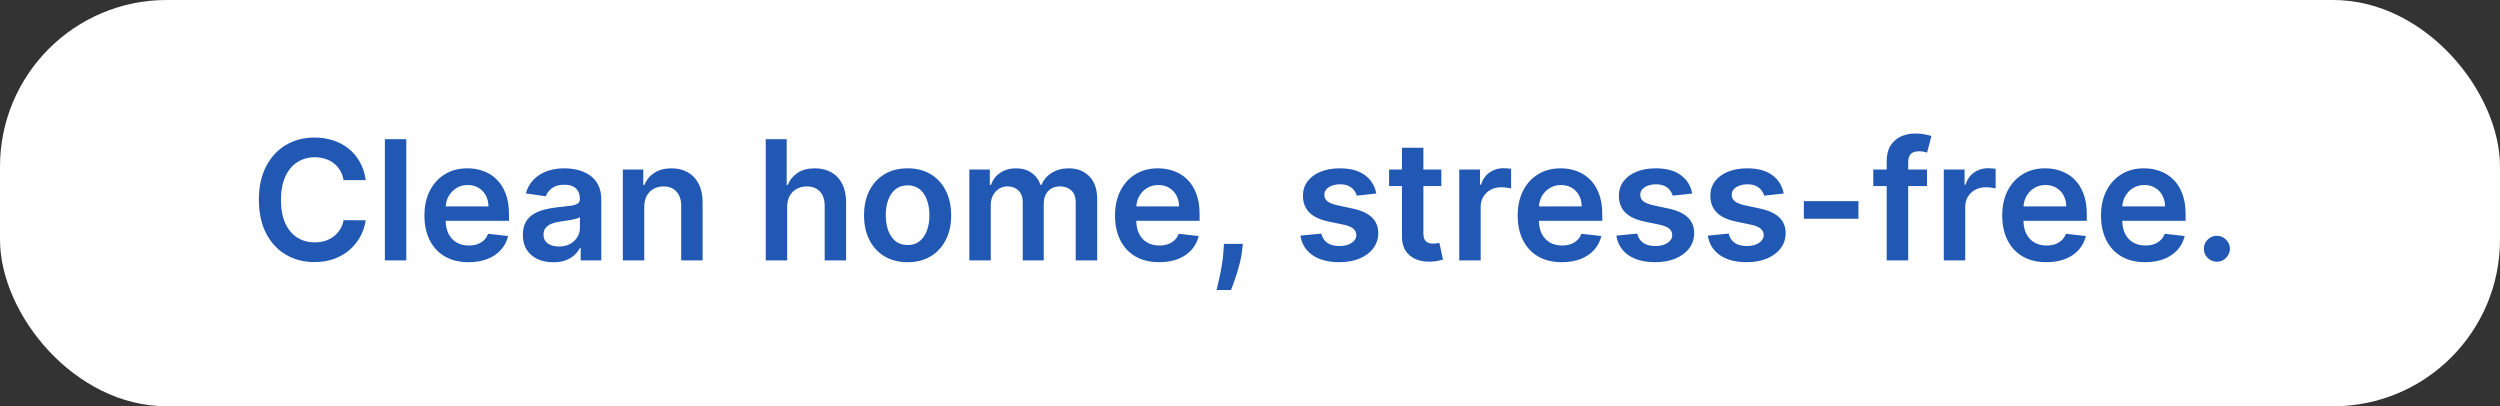 <svg xmlns="http://www.w3.org/2000/svg" width="240" height="39" viewBox="0 0 240 39" fill="none"><rect x="0" y="0" width="240" height="39" fill="#333333" stroke="none"/><rect width="240" height="39" rx="16" fill="white"></rect><path d="M35.108 17.29H32.983C32.922 16.941 32.811 16.633 32.648 16.364C32.485 16.091 32.282 15.86 32.04 15.671C31.797 15.481 31.521 15.339 31.21 15.244C30.903 15.146 30.572 15.097 30.216 15.097C29.583 15.097 29.023 15.256 28.534 15.574C28.046 15.888 27.663 16.35 27.386 16.96C27.11 17.566 26.972 18.307 26.972 19.182C26.972 20.072 27.11 20.822 27.386 21.432C27.667 22.038 28.049 22.496 28.534 22.807C29.023 23.114 29.581 23.267 30.21 23.267C30.559 23.267 30.884 23.222 31.188 23.131C31.494 23.036 31.769 22.898 32.011 22.716C32.258 22.534 32.464 22.311 32.631 22.046C32.801 21.78 32.919 21.477 32.983 21.136L35.108 21.148C35.028 21.701 34.856 22.22 34.591 22.704C34.33 23.189 33.987 23.617 33.562 23.989C33.138 24.356 32.642 24.644 32.074 24.852C31.506 25.057 30.875 25.159 30.182 25.159C29.159 25.159 28.246 24.922 27.443 24.449C26.64 23.975 26.008 23.292 25.546 22.398C25.083 21.504 24.852 20.432 24.852 19.182C24.852 17.928 25.085 16.856 25.551 15.966C26.017 15.072 26.651 14.388 27.454 13.915C28.258 13.441 29.167 13.204 30.182 13.204C30.829 13.204 31.432 13.296 31.989 13.477C32.545 13.659 33.042 13.926 33.477 14.278C33.913 14.627 34.271 15.055 34.551 15.562C34.835 16.066 35.021 16.642 35.108 17.29ZM39.004 13.364V25H36.947V13.364H39.004ZM44.983 25.171C44.108 25.171 43.352 24.989 42.716 24.625C42.083 24.258 41.597 23.739 41.256 23.068C40.915 22.394 40.744 21.6 40.744 20.688C40.744 19.79 40.915 19.002 41.256 18.324C41.6 17.642 42.081 17.112 42.699 16.733C43.316 16.35 44.042 16.159 44.875 16.159C45.413 16.159 45.92 16.246 46.398 16.421C46.879 16.591 47.303 16.856 47.67 17.216C48.042 17.576 48.333 18.034 48.545 18.591C48.758 19.144 48.864 19.803 48.864 20.568V21.199H41.71V19.812H46.892C46.888 19.419 46.803 19.068 46.636 18.761C46.47 18.451 46.237 18.206 45.938 18.028C45.642 17.85 45.297 17.761 44.903 17.761C44.483 17.761 44.114 17.864 43.795 18.068C43.477 18.269 43.229 18.534 43.051 18.864C42.877 19.189 42.788 19.547 42.784 19.938V21.148C42.784 21.655 42.877 22.091 43.062 22.454C43.248 22.814 43.508 23.091 43.841 23.284C44.174 23.474 44.564 23.568 45.011 23.568C45.311 23.568 45.581 23.526 45.824 23.443C46.066 23.356 46.276 23.229 46.455 23.062C46.633 22.896 46.767 22.689 46.858 22.443L48.778 22.659C48.657 23.167 48.426 23.61 48.085 23.989C47.748 24.364 47.316 24.655 46.79 24.864C46.263 25.068 45.661 25.171 44.983 25.171ZM53.115 25.176C52.562 25.176 52.064 25.078 51.621 24.881C51.181 24.68 50.833 24.384 50.575 23.994C50.322 23.604 50.195 23.123 50.195 22.551C50.195 22.059 50.285 21.651 50.467 21.329C50.649 21.008 50.897 20.75 51.212 20.557C51.526 20.364 51.88 20.218 52.274 20.119C52.672 20.017 53.083 19.943 53.507 19.898C54.019 19.845 54.433 19.797 54.751 19.756C55.07 19.71 55.301 19.642 55.445 19.551C55.592 19.456 55.666 19.311 55.666 19.114V19.079C55.666 18.651 55.539 18.32 55.285 18.085C55.032 17.85 54.666 17.733 54.189 17.733C53.685 17.733 53.285 17.843 52.99 18.062C52.698 18.282 52.501 18.542 52.399 18.841L50.479 18.568C50.63 18.038 50.88 17.595 51.229 17.239C51.577 16.879 52.003 16.61 52.507 16.432C53.011 16.25 53.568 16.159 54.178 16.159C54.598 16.159 55.017 16.208 55.433 16.307C55.85 16.405 56.231 16.568 56.575 16.796C56.92 17.019 57.197 17.324 57.405 17.71C57.617 18.097 57.723 18.579 57.723 19.159V25H55.746V23.801H55.678C55.553 24.044 55.376 24.271 55.149 24.483C54.926 24.691 54.644 24.86 54.303 24.989C53.965 25.114 53.57 25.176 53.115 25.176ZM53.649 23.665C54.062 23.665 54.42 23.583 54.723 23.421C55.026 23.254 55.259 23.034 55.422 22.761C55.589 22.489 55.672 22.191 55.672 21.869V20.841C55.608 20.894 55.498 20.943 55.342 20.989C55.191 21.034 55.02 21.074 54.831 21.108C54.642 21.142 54.454 21.172 54.269 21.199C54.083 21.225 53.922 21.248 53.785 21.267C53.479 21.309 53.204 21.377 52.962 21.472C52.719 21.566 52.528 21.699 52.388 21.869C52.248 22.036 52.178 22.252 52.178 22.517C52.178 22.896 52.316 23.182 52.592 23.375C52.869 23.568 53.221 23.665 53.649 23.665ZM61.848 19.886V25H59.791V16.273H61.757V17.756H61.859C62.06 17.267 62.38 16.879 62.82 16.591C63.263 16.303 63.81 16.159 64.462 16.159C65.064 16.159 65.588 16.288 66.035 16.546C66.486 16.803 66.835 17.176 67.081 17.665C67.331 18.153 67.454 18.746 67.45 19.443V25H65.394V19.761C65.394 19.178 65.242 18.722 64.939 18.392C64.64 18.062 64.225 17.898 63.695 17.898C63.335 17.898 63.015 17.977 62.734 18.136C62.458 18.292 62.24 18.517 62.081 18.812C61.926 19.108 61.848 19.466 61.848 19.886ZM75.567 19.886V25H73.51V13.364H75.521V17.756H75.624C75.828 17.263 76.144 16.875 76.572 16.591C77.004 16.303 77.553 16.159 78.22 16.159C78.826 16.159 79.355 16.286 79.805 16.54C80.256 16.794 80.605 17.165 80.851 17.653C81.101 18.142 81.226 18.739 81.226 19.443V25H79.169V19.761C79.169 19.174 79.017 18.718 78.715 18.392C78.415 18.062 77.995 17.898 77.453 17.898C77.09 17.898 76.764 17.977 76.476 18.136C76.192 18.292 75.968 18.517 75.805 18.812C75.646 19.108 75.567 19.466 75.567 19.886ZM87.129 25.171C86.277 25.171 85.538 24.983 84.913 24.608C84.288 24.233 83.803 23.708 83.459 23.034C83.118 22.36 82.947 21.572 82.947 20.671C82.947 19.769 83.118 18.979 83.459 18.301C83.803 17.623 84.288 17.097 84.913 16.722C85.538 16.347 86.277 16.159 87.129 16.159C87.981 16.159 88.72 16.347 89.345 16.722C89.97 17.097 90.453 17.623 90.794 18.301C91.139 18.979 91.311 19.769 91.311 20.671C91.311 21.572 91.139 22.36 90.794 23.034C90.453 23.708 89.97 24.233 89.345 24.608C88.72 24.983 87.981 25.171 87.129 25.171ZM87.141 23.523C87.603 23.523 87.989 23.396 88.3 23.142C88.61 22.884 88.841 22.54 88.993 22.108C89.148 21.676 89.226 21.195 89.226 20.665C89.226 20.131 89.148 19.648 88.993 19.216C88.841 18.78 88.61 18.434 88.3 18.176C87.989 17.919 87.603 17.79 87.141 17.79C86.667 17.79 86.273 17.919 85.959 18.176C85.648 18.434 85.415 18.78 85.26 19.216C85.108 19.648 85.033 20.131 85.033 20.665C85.033 21.195 85.108 21.676 85.26 22.108C85.415 22.54 85.648 22.884 85.959 23.142C86.273 23.396 86.667 23.523 87.141 23.523ZM93.057 25V16.273H95.023V17.756H95.125C95.307 17.256 95.608 16.866 96.028 16.585C96.449 16.301 96.951 16.159 97.534 16.159C98.125 16.159 98.623 16.303 99.028 16.591C99.438 16.875 99.725 17.263 99.892 17.756H99.983C100.176 17.271 100.502 16.884 100.96 16.597C101.422 16.305 101.97 16.159 102.602 16.159C103.405 16.159 104.061 16.413 104.568 16.921C105.076 17.428 105.33 18.169 105.33 19.142V25H103.267V19.46C103.267 18.919 103.123 18.523 102.835 18.273C102.547 18.019 102.195 17.892 101.778 17.892C101.282 17.892 100.894 18.047 100.614 18.358C100.337 18.665 100.199 19.064 100.199 19.557V25H98.182V19.375C98.182 18.924 98.046 18.564 97.773 18.296C97.504 18.026 97.151 17.892 96.716 17.892C96.421 17.892 96.151 17.968 95.909 18.119C95.667 18.267 95.474 18.477 95.329 18.75C95.186 19.019 95.114 19.333 95.114 19.693V25H93.057ZM111.28 25.171C110.405 25.171 109.649 24.989 109.013 24.625C108.38 24.258 107.893 23.739 107.553 23.068C107.212 22.394 107.041 21.6 107.041 20.688C107.041 19.79 107.212 19.002 107.553 18.324C107.897 17.642 108.378 17.112 108.996 16.733C109.613 16.35 110.339 16.159 111.172 16.159C111.71 16.159 112.217 16.246 112.695 16.421C113.176 16.591 113.6 16.856 113.967 17.216C114.339 17.576 114.63 18.034 114.842 18.591C115.054 19.144 115.161 19.803 115.161 20.568V21.199H108.007V19.812H113.189C113.185 19.419 113.1 19.068 112.933 18.761C112.767 18.451 112.534 18.206 112.234 18.028C111.939 17.85 111.594 17.761 111.2 17.761C110.78 17.761 110.411 17.864 110.092 18.068C109.774 18.269 109.526 18.534 109.348 18.864C109.174 19.189 109.085 19.547 109.081 19.938V21.148C109.081 21.655 109.174 22.091 109.359 22.454C109.545 22.814 109.804 23.091 110.138 23.284C110.471 23.474 110.861 23.568 111.308 23.568C111.607 23.568 111.878 23.526 112.121 23.443C112.363 23.356 112.573 23.229 112.751 23.062C112.929 22.896 113.064 22.689 113.155 22.443L115.075 22.659C114.954 23.167 114.723 23.61 114.382 23.989C114.045 24.364 113.613 24.655 113.087 24.864C112.56 25.068 111.958 25.171 111.28 25.171ZM119.315 23.409L119.241 24.034C119.188 24.511 119.094 24.996 118.957 25.489C118.825 25.985 118.685 26.441 118.537 26.858C118.389 27.275 118.27 27.602 118.179 27.841H116.793C116.846 27.61 116.918 27.296 117.009 26.898C117.103 26.5 117.194 26.053 117.281 25.557C117.368 25.061 117.427 24.557 117.457 24.046L117.497 23.409H119.315ZM132.126 18.579L130.251 18.784C130.198 18.595 130.106 18.417 129.973 18.25C129.844 18.083 129.67 17.949 129.45 17.847C129.231 17.744 128.962 17.693 128.643 17.693C128.215 17.693 127.856 17.786 127.564 17.972C127.276 18.157 127.134 18.398 127.138 18.693C127.134 18.947 127.227 19.153 127.416 19.312C127.609 19.472 127.928 19.602 128.371 19.704L129.859 20.023C130.685 20.201 131.299 20.483 131.7 20.869C132.106 21.256 132.31 21.761 132.314 22.386C132.31 22.936 132.149 23.421 131.831 23.841C131.517 24.258 131.079 24.583 130.518 24.818C129.958 25.053 129.314 25.171 128.587 25.171C127.518 25.171 126.659 24.947 126.007 24.5C125.356 24.049 124.967 23.422 124.842 22.619L126.848 22.426C126.939 22.82 127.132 23.117 127.428 23.318C127.723 23.519 128.107 23.619 128.581 23.619C129.07 23.619 129.462 23.519 129.757 23.318C130.056 23.117 130.206 22.869 130.206 22.574C130.206 22.324 130.109 22.117 129.916 21.954C129.727 21.792 129.431 21.667 129.03 21.579L127.541 21.267C126.704 21.093 126.085 20.799 125.683 20.386C125.282 19.97 125.083 19.443 125.087 18.807C125.083 18.269 125.229 17.803 125.524 17.409C125.823 17.011 126.238 16.704 126.768 16.489C127.303 16.269 127.918 16.159 128.615 16.159C129.638 16.159 130.443 16.377 131.03 16.812C131.621 17.248 131.986 17.837 132.126 18.579ZM138.368 16.273V17.864H133.351V16.273H138.368ZM134.589 14.182H136.646V22.375C136.646 22.651 136.688 22.864 136.771 23.011C136.858 23.155 136.972 23.254 137.112 23.307C137.252 23.36 137.408 23.386 137.578 23.386C137.707 23.386 137.824 23.377 137.93 23.358C138.04 23.339 138.124 23.322 138.18 23.307L138.527 24.915C138.417 24.953 138.26 24.994 138.055 25.04C137.855 25.085 137.608 25.112 137.317 25.119C136.802 25.134 136.338 25.057 135.925 24.886C135.512 24.712 135.184 24.443 134.942 24.079C134.703 23.716 134.586 23.261 134.589 22.716V14.182ZM140.088 25V16.273H142.082V17.727H142.173C142.332 17.224 142.605 16.835 142.991 16.562C143.382 16.286 143.827 16.148 144.327 16.148C144.44 16.148 144.567 16.153 144.707 16.165C144.851 16.172 144.971 16.186 145.065 16.204V18.097C144.978 18.066 144.84 18.04 144.651 18.017C144.465 17.991 144.285 17.977 144.111 17.977C143.736 17.977 143.399 18.059 143.099 18.222C142.804 18.381 142.571 18.602 142.401 18.886C142.23 19.171 142.145 19.498 142.145 19.869V25H140.088ZM149.936 25.171C149.061 25.171 148.305 24.989 147.669 24.625C147.036 24.258 146.55 23.739 146.209 23.068C145.868 22.394 145.697 21.6 145.697 20.688C145.697 19.79 145.868 19.002 146.209 18.324C146.554 17.642 147.035 17.112 147.652 16.733C148.269 16.35 148.995 16.159 149.828 16.159C150.366 16.159 150.874 16.246 151.351 16.421C151.832 16.591 152.256 16.856 152.624 17.216C152.995 17.576 153.286 18.034 153.499 18.591C153.711 19.144 153.817 19.803 153.817 20.568V21.199H146.663V19.812H151.845C151.841 19.419 151.756 19.068 151.589 18.761C151.423 18.451 151.19 18.206 150.891 18.028C150.595 17.85 150.25 17.761 149.857 17.761C149.436 17.761 149.067 17.864 148.749 18.068C148.43 18.269 148.182 18.534 148.004 18.864C147.83 19.189 147.741 19.547 147.737 19.938V21.148C147.737 21.655 147.83 22.091 148.016 22.454C148.201 22.814 148.461 23.091 148.794 23.284C149.127 23.474 149.518 23.568 149.964 23.568C150.264 23.568 150.535 23.526 150.777 23.443C151.019 23.356 151.23 23.229 151.408 23.062C151.586 22.896 151.72 22.689 151.811 22.443L153.732 22.659C153.61 23.167 153.379 23.61 153.038 23.989C152.701 24.364 152.269 24.655 151.743 24.864C151.216 25.068 150.614 25.171 149.936 25.171ZM162.455 18.579L160.58 18.784C160.527 18.595 160.434 18.417 160.301 18.25C160.172 18.083 159.998 17.949 159.778 17.847C159.559 17.744 159.29 17.693 158.972 17.693C158.544 17.693 158.184 17.786 157.892 17.972C157.604 18.157 157.462 18.398 157.466 18.693C157.462 18.947 157.555 19.153 157.744 19.312C157.938 19.472 158.256 19.602 158.699 19.704L160.188 20.023C161.013 20.201 161.627 20.483 162.028 20.869C162.434 21.256 162.638 21.761 162.642 22.386C162.638 22.936 162.477 23.421 162.159 23.841C161.845 24.258 161.407 24.583 160.847 24.818C160.286 25.053 159.642 25.171 158.915 25.171C157.847 25.171 156.987 24.947 156.335 24.5C155.684 24.049 155.295 23.422 155.17 22.619L157.176 22.426C157.267 22.82 157.46 23.117 157.756 23.318C158.051 23.519 158.436 23.619 158.909 23.619C159.398 23.619 159.79 23.519 160.085 23.318C160.384 23.117 160.534 22.869 160.534 22.574C160.534 22.324 160.438 22.117 160.244 21.954C160.055 21.792 159.759 21.667 159.358 21.579L157.869 21.267C157.032 21.093 156.413 20.799 156.011 20.386C155.61 19.97 155.411 19.443 155.415 18.807C155.411 18.269 155.557 17.803 155.852 17.409C156.152 17.011 156.566 16.704 157.097 16.489C157.631 16.269 158.246 16.159 158.943 16.159C159.966 16.159 160.771 16.377 161.358 16.812C161.949 17.248 162.314 17.837 162.455 18.579ZM171.236 18.579L169.361 18.784C169.308 18.595 169.215 18.417 169.082 18.25C168.954 18.083 168.779 17.949 168.56 17.847C168.34 17.744 168.071 17.693 167.753 17.693C167.325 17.693 166.965 17.786 166.673 17.972C166.385 18.157 166.243 18.398 166.247 18.693C166.243 18.947 166.336 19.153 166.526 19.312C166.719 19.472 167.037 19.602 167.48 19.704L168.969 20.023C169.795 20.201 170.408 20.483 170.81 20.869C171.215 21.256 171.42 21.761 171.423 22.386C171.42 22.936 171.259 23.421 170.94 23.841C170.626 24.258 170.188 24.583 169.628 24.818C169.067 25.053 168.423 25.171 167.696 25.171C166.628 25.171 165.768 24.947 165.116 24.5C164.465 24.049 164.077 23.422 163.952 22.619L165.957 22.426C166.048 22.82 166.241 23.117 166.537 23.318C166.832 23.519 167.217 23.619 167.69 23.619C168.179 23.619 168.571 23.519 168.866 23.318C169.166 23.117 169.315 22.869 169.315 22.574C169.315 22.324 169.219 22.117 169.026 21.954C168.836 21.792 168.541 21.667 168.139 21.579L166.651 21.267C165.813 21.093 165.194 20.799 164.793 20.386C164.391 19.97 164.192 19.443 164.196 18.807C164.192 18.269 164.338 17.803 164.634 17.409C164.933 17.011 165.348 16.704 165.878 16.489C166.412 16.269 167.027 16.159 167.724 16.159C168.747 16.159 169.552 16.377 170.139 16.812C170.73 17.248 171.096 17.837 171.236 18.579ZM178.409 19.307V21H173.17V19.307H178.409ZM184.993 16.273V17.864H179.834V16.273H184.993ZM181.124 25V15.449C181.124 14.862 181.245 14.373 181.487 13.983C181.733 13.593 182.063 13.301 182.476 13.108C182.889 12.915 183.347 12.818 183.851 12.818C184.207 12.818 184.523 12.847 184.8 12.903C185.076 12.96 185.281 13.011 185.413 13.057L185.004 14.648C184.917 14.621 184.807 14.595 184.675 14.568C184.542 14.538 184.394 14.523 184.232 14.523C183.849 14.523 183.578 14.616 183.419 14.801C183.264 14.983 183.186 15.244 183.186 15.585V25H181.124ZM186.604 25V16.273H188.598V17.727H188.689C188.848 17.224 189.121 16.835 189.507 16.562C189.897 16.286 190.342 16.148 190.842 16.148C190.956 16.148 191.083 16.153 191.223 16.165C191.367 16.172 191.486 16.186 191.581 16.204V18.097C191.494 18.066 191.356 18.04 191.166 18.017C190.981 17.991 190.801 17.977 190.626 17.977C190.251 17.977 189.914 18.059 189.615 18.222C189.32 18.381 189.087 18.602 188.916 18.886C188.746 19.171 188.661 19.498 188.661 19.869V25H186.604ZM196.452 25.171C195.577 25.171 194.821 24.989 194.185 24.625C193.552 24.258 193.065 23.739 192.724 23.068C192.384 22.394 192.213 21.6 192.213 20.688C192.213 19.79 192.384 19.002 192.724 18.324C193.069 17.642 193.55 17.112 194.168 16.733C194.785 16.35 195.51 16.159 196.344 16.159C196.882 16.159 197.389 16.246 197.866 16.421C198.348 16.591 198.772 16.856 199.139 17.216C199.51 17.576 199.802 18.034 200.014 18.591C200.226 19.144 200.332 19.803 200.332 20.568V21.199H193.179V19.812H198.361C198.357 19.419 198.272 19.068 198.105 18.761C197.938 18.451 197.705 18.206 197.406 18.028C197.111 17.85 196.766 17.761 196.372 17.761C195.952 17.761 195.582 17.864 195.264 18.068C194.946 18.269 194.698 18.534 194.52 18.864C194.346 19.189 194.257 19.547 194.253 19.938V21.148C194.253 21.655 194.346 22.091 194.531 22.454C194.717 22.814 194.976 23.091 195.31 23.284C195.643 23.474 196.033 23.568 196.48 23.568C196.779 23.568 197.05 23.526 197.293 23.443C197.535 23.356 197.745 23.229 197.923 23.062C198.101 22.896 198.236 22.689 198.327 22.443L200.247 22.659C200.126 23.167 199.895 23.61 199.554 23.989C199.217 24.364 198.785 24.655 198.259 24.864C197.732 25.068 197.13 25.171 196.452 25.171ZM205.936 25.171C205.061 25.171 204.305 24.989 203.669 24.625C203.036 24.258 202.55 23.739 202.209 23.068C201.868 22.394 201.697 21.6 201.697 20.688C201.697 19.79 201.868 19.002 202.209 18.324C202.554 17.642 203.035 17.112 203.652 16.733C204.269 16.35 204.995 16.159 205.828 16.159C206.366 16.159 206.874 16.246 207.351 16.421C207.832 16.591 208.256 16.856 208.624 17.216C208.995 17.576 209.286 18.034 209.499 18.591C209.711 19.144 209.817 19.803 209.817 20.568V21.199H202.663V19.812H207.845C207.841 19.419 207.756 19.068 207.589 18.761C207.423 18.451 207.19 18.206 206.891 18.028C206.595 17.85 206.25 17.761 205.857 17.761C205.436 17.761 205.067 17.864 204.749 18.068C204.43 18.269 204.182 18.534 204.004 18.864C203.83 19.189 203.741 19.547 203.737 19.938V21.148C203.737 21.655 203.83 22.091 204.016 22.454C204.201 22.814 204.461 23.091 204.794 23.284C205.127 23.474 205.518 23.568 205.964 23.568C206.264 23.568 206.535 23.526 206.777 23.443C207.019 23.356 207.23 23.229 207.408 23.062C207.586 22.896 207.72 22.689 207.811 22.443L209.732 22.659C209.61 23.167 209.379 23.61 209.038 23.989C208.701 24.364 208.269 24.655 207.743 24.864C207.216 25.068 206.614 25.171 205.936 25.171ZM212.824 25.125C212.479 25.125 212.184 25.004 211.938 24.761C211.691 24.519 211.57 24.224 211.574 23.875C211.57 23.534 211.691 23.242 211.938 23C212.184 22.758 212.479 22.636 212.824 22.636C213.157 22.636 213.447 22.758 213.693 23C213.943 23.242 214.07 23.534 214.074 23.875C214.07 24.106 214.009 24.316 213.892 24.506C213.778 24.695 213.627 24.847 213.438 24.96C213.252 25.07 213.047 25.125 212.824 25.125Z" fill="#2158B3"></path></svg>